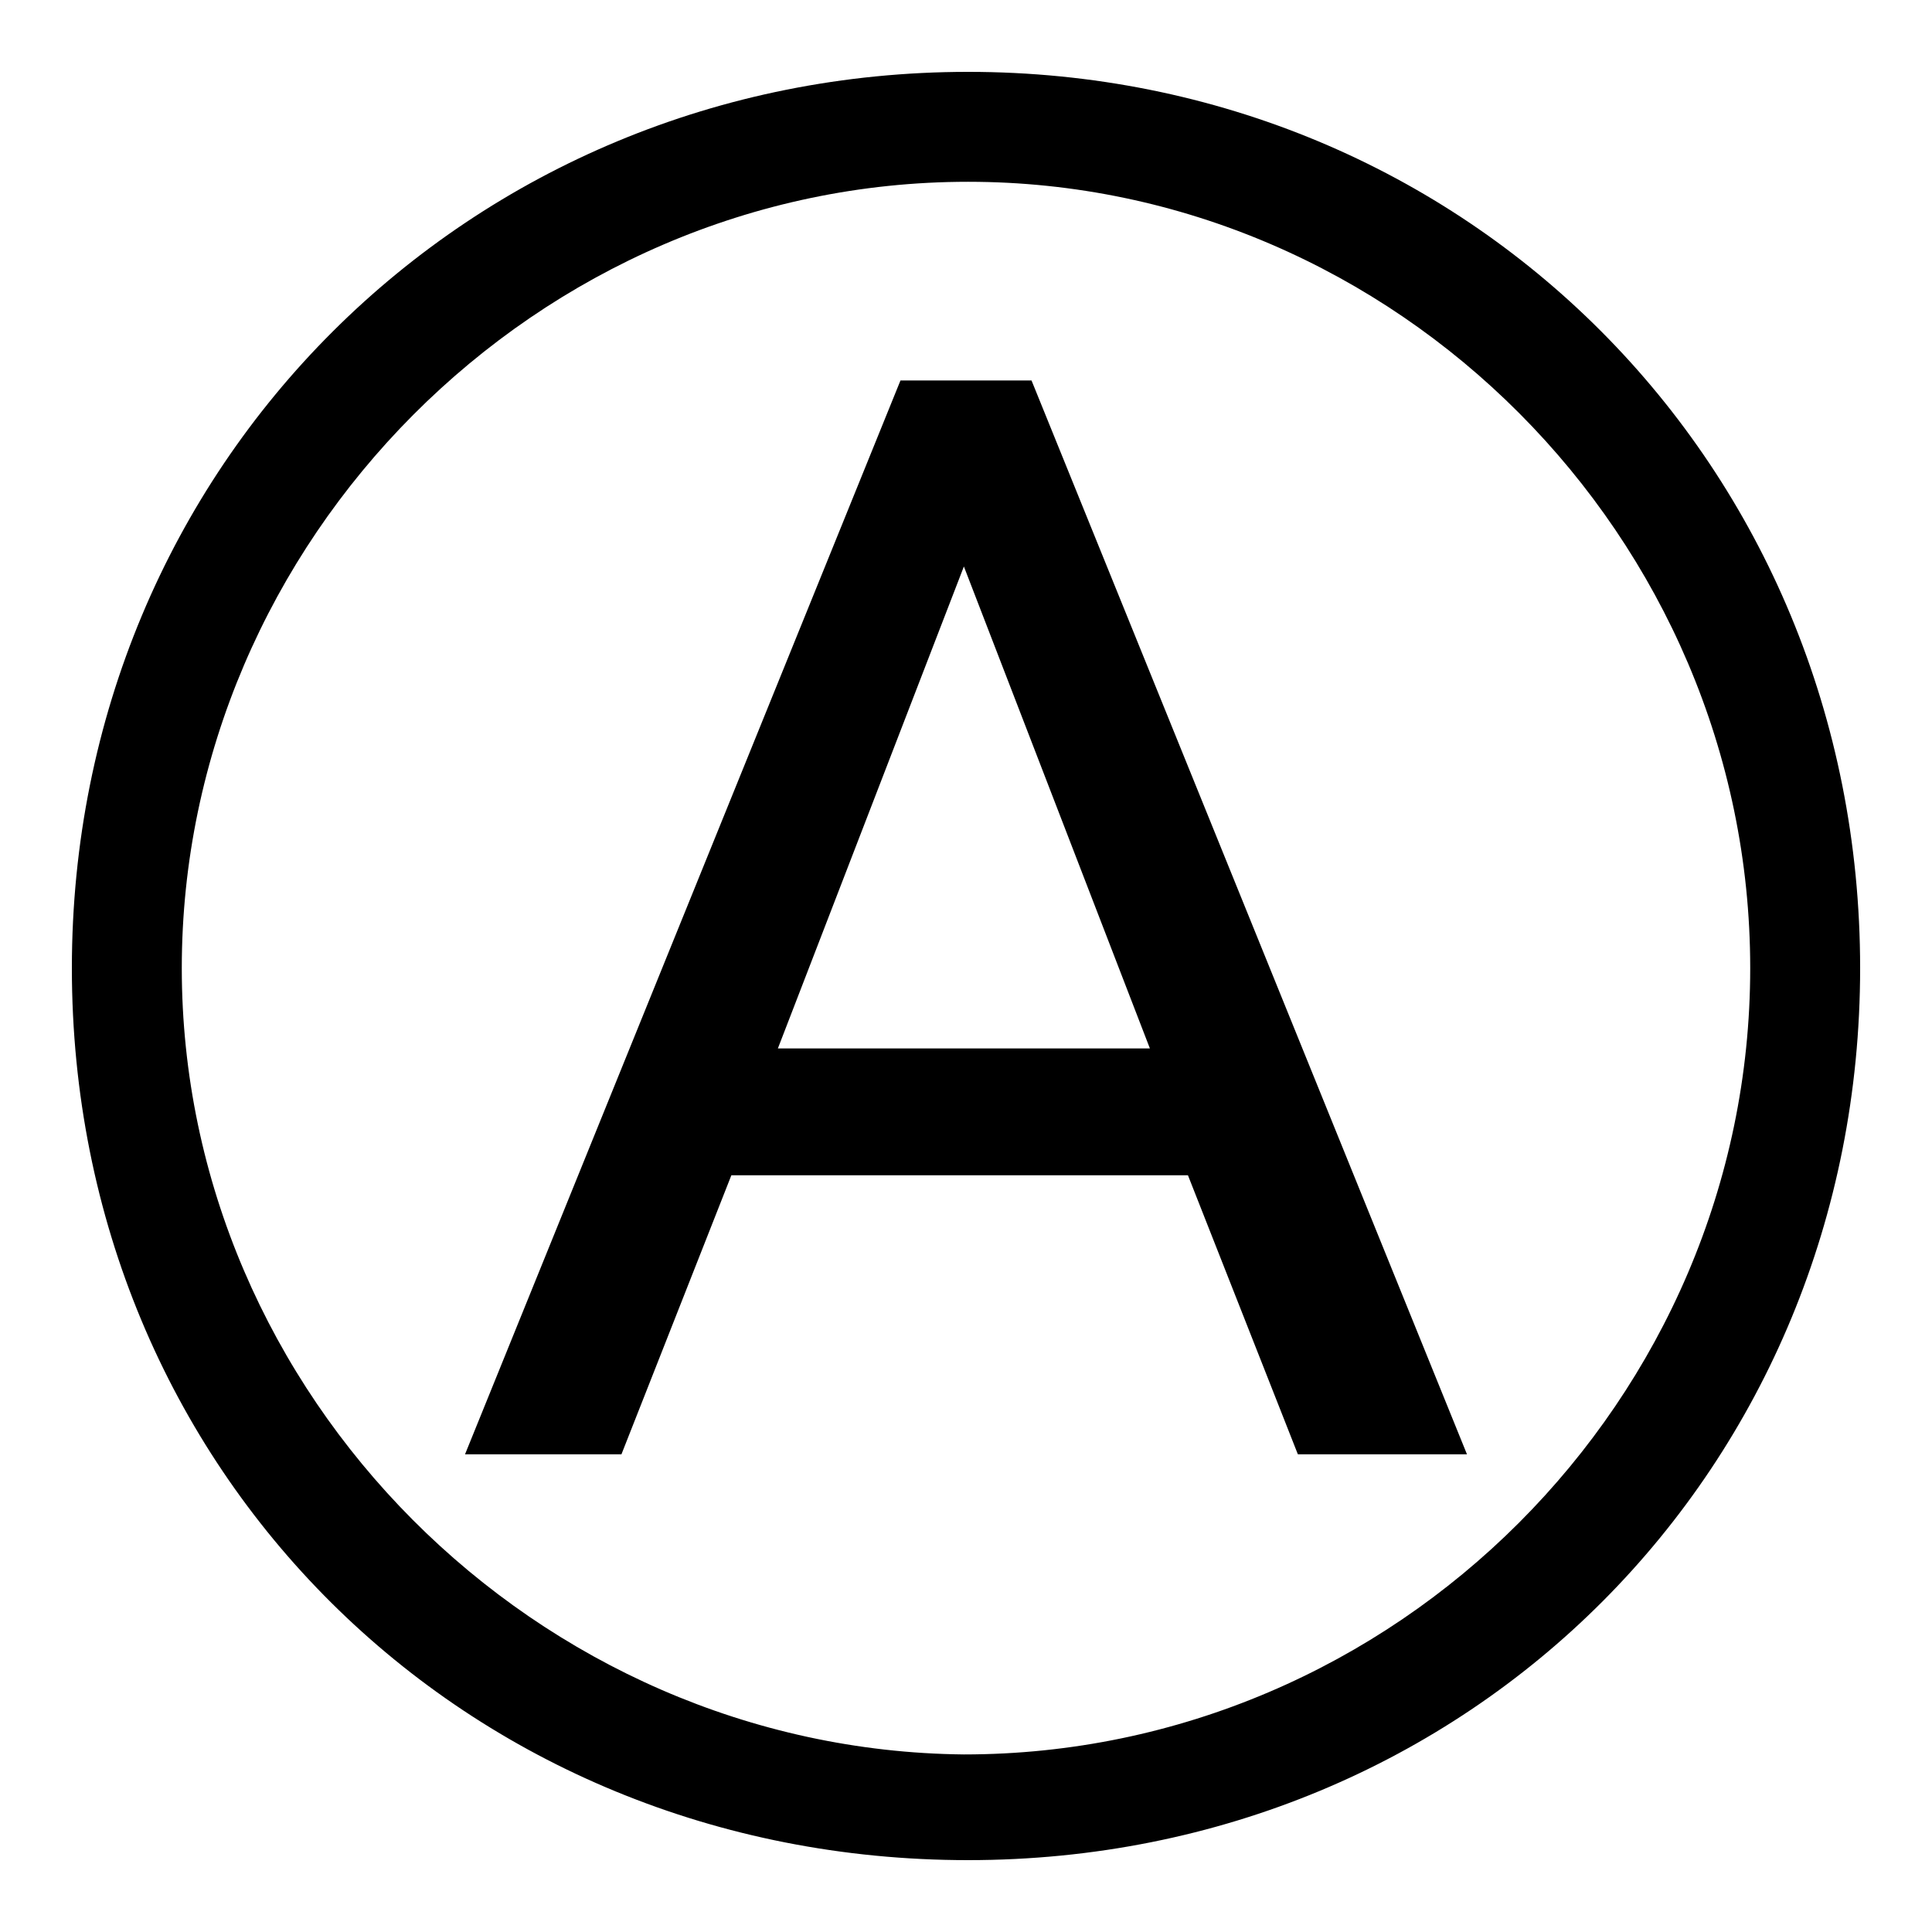 <?xml version="1.0" encoding="utf-8"?>
<!-- Generator: Adobe Illustrator 19.1.0, SVG Export Plug-In . SVG Version: 6.00 Build 0)  -->
<!DOCTYPE svg PUBLIC "-//W3C//DTD SVG 1.1//EN" "http://www.w3.org/Graphics/SVG/1.1/DTD/svg11.dtd">
<svg version="1.1" id="Layer_1" xmlns="http://www.w3.org/2000/svg" xmlns:xlink="http://www.w3.org/1999/xlink" x="0px" y="0px"
	 viewBox="-456 258.3 45.7 45.7" style="enable-background:new -456 258.3 45.7 45.7;" xml:space="preserve">
<path d="M-431.6,267.3h-3.1l-10.3,25.4h3.7l2.6-6.6h10.8l2.6,6.6h4L-431.6,267.3L-431.6,267.3z M-437.6,283.1l4.4-11.4l4.4,11.4
	H-437.6L-437.6,283.1z"/>
<path d="M-412,281.2c0-11.9-9.3-21.2-21.1-21.2c-11.8,0-21.2,9.3-21.2,21.2s9.3,21.1,21.2,21.1S-412,293-412,281.2L-412,281.2z
	 M-414.6,281.2c0,10.2-8.4,18.6-18.6,18.6c-10.1-0.1-18.5-8.5-18.5-18.6s8.4-18.6,18.6-18.6C-423,262.6-414.6,271-414.6,281.2
	L-414.6,281.2z"/>
</svg>
